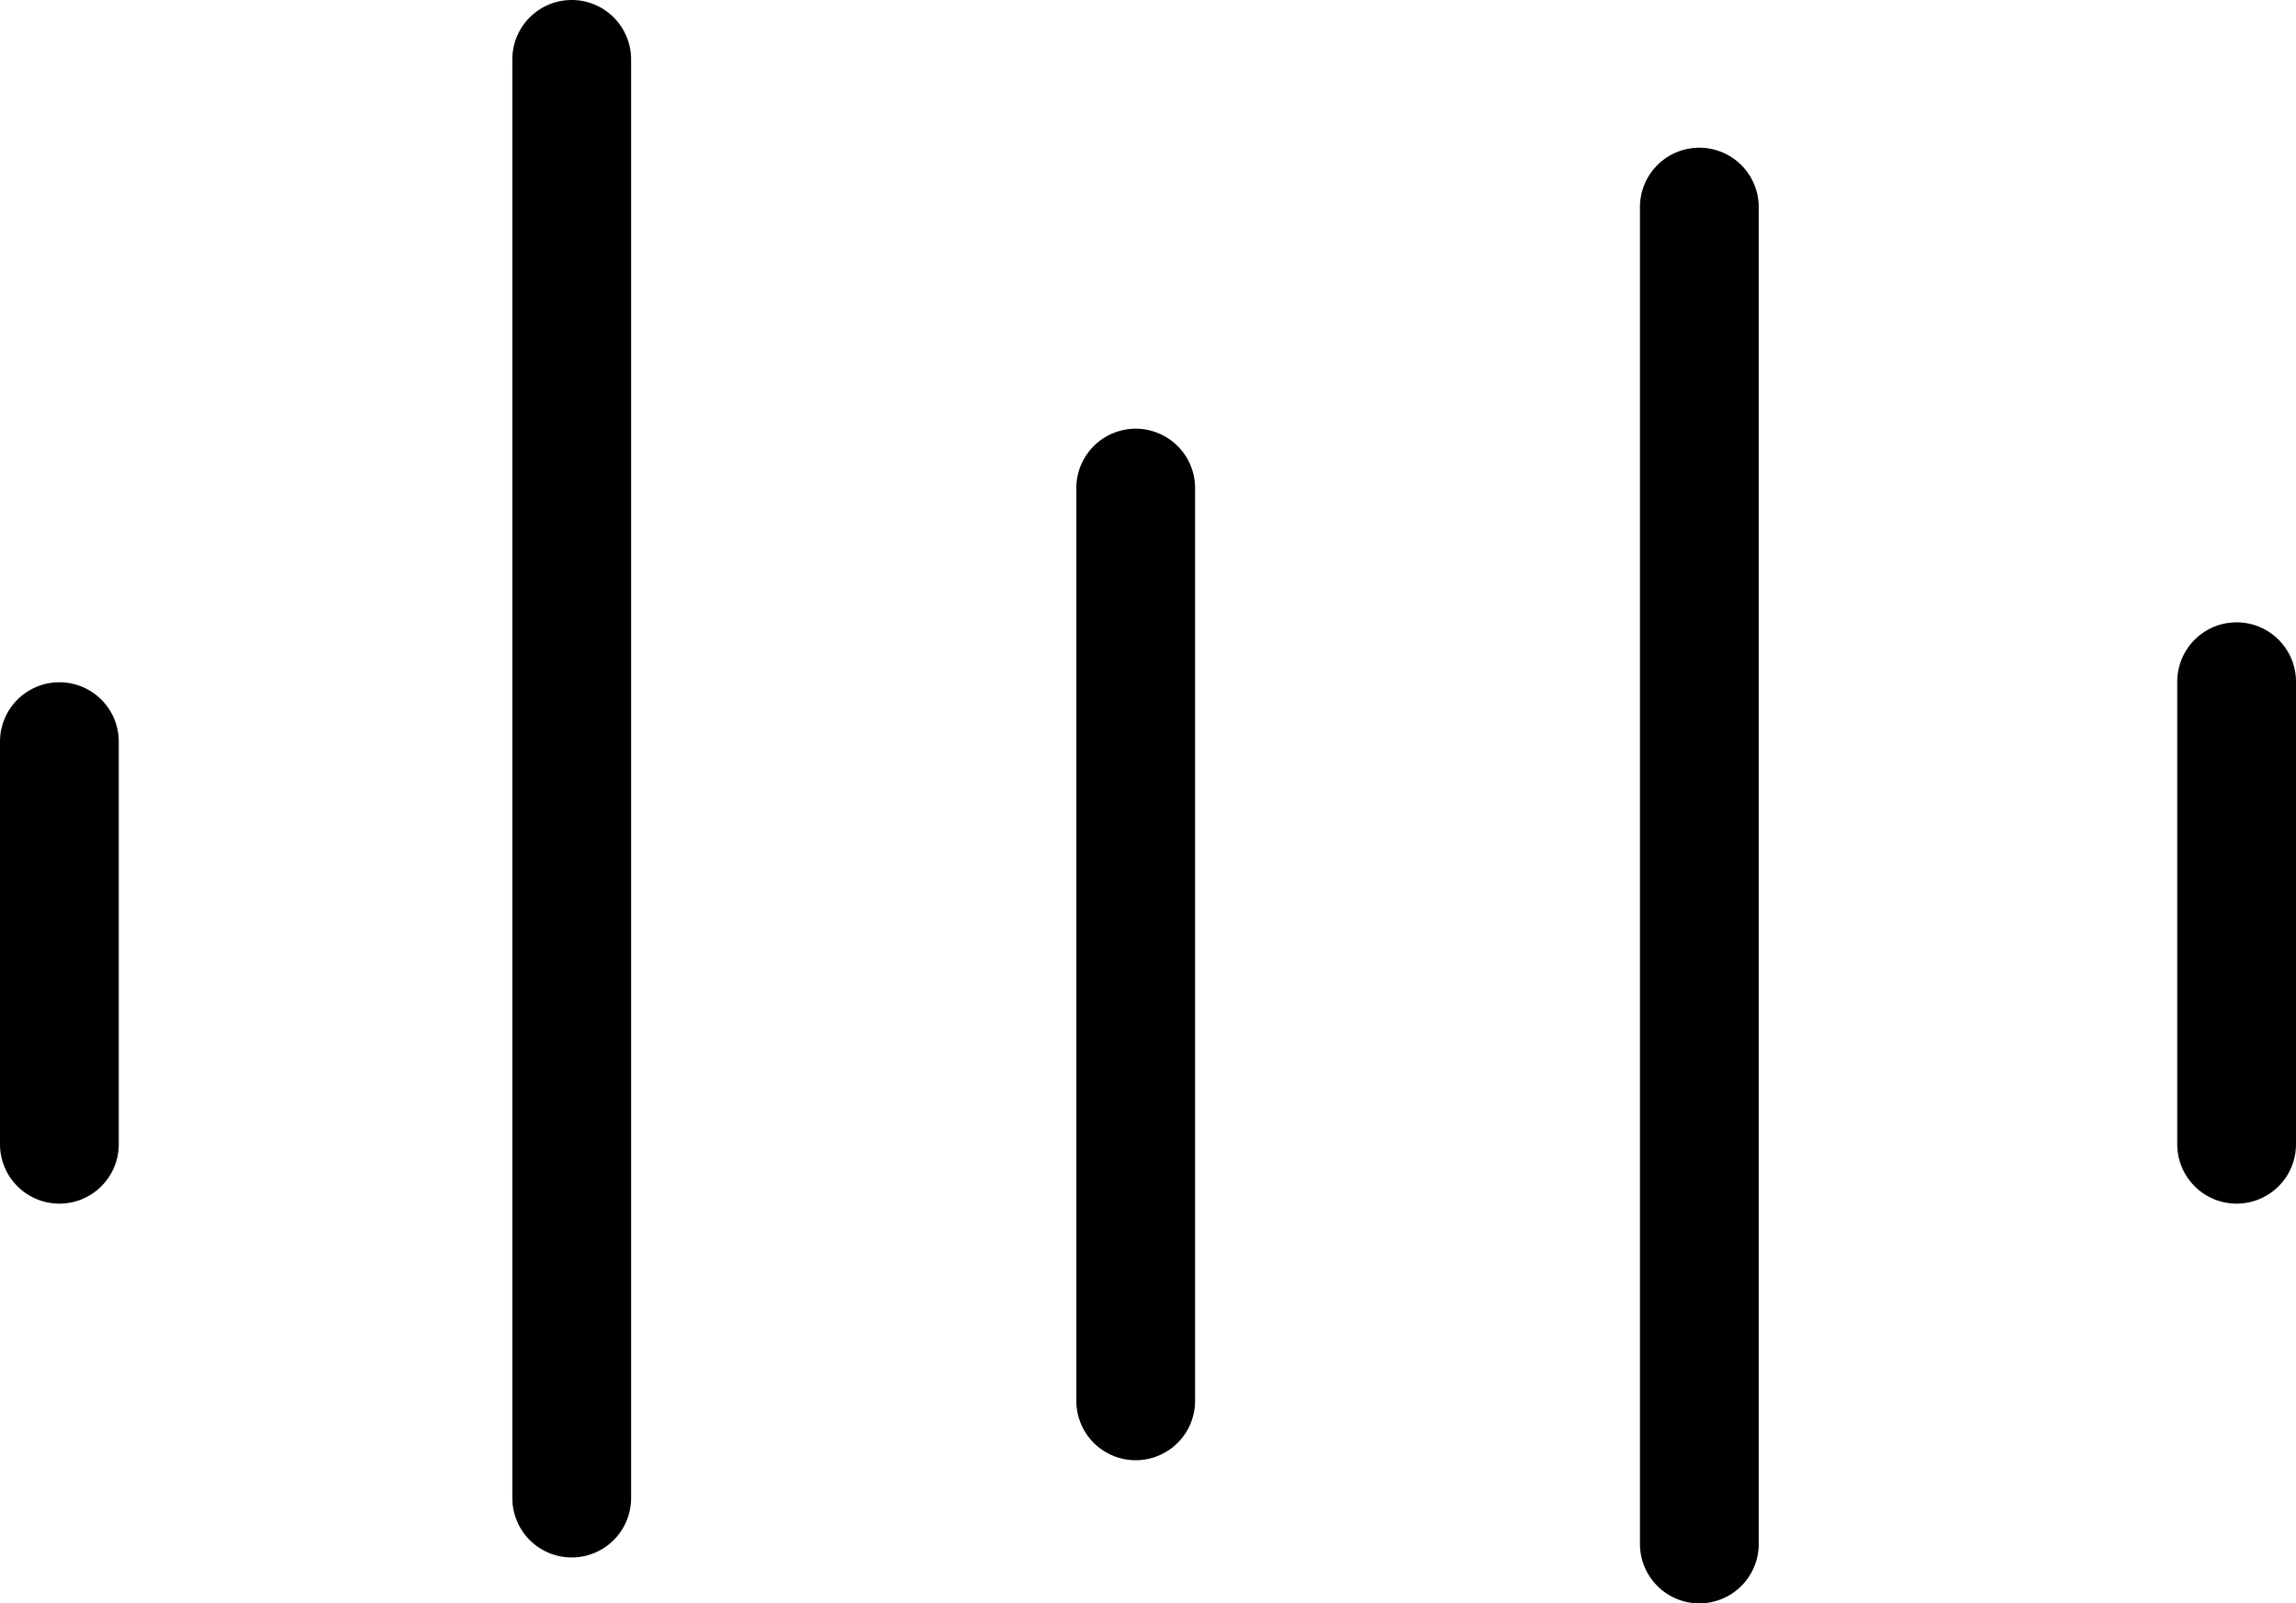 <?xml version="1.0" encoding="UTF-8"?>
<svg xmlns="http://www.w3.org/2000/svg" width="38.666" height="26.992" viewBox="0 0 38.666 26.992">
  <g id="Gruppe_5254" data-name="Gruppe 5254" transform="translate(-4687.557 -3477.005)">
    <path id="Pfad_4239" data-name="Pfad 4239" d="M57.223,1522.27a1,1,0,0,1-1-1v-7.787a1,1,0,0,1,2,0v7.787a1,1,0,0,1-1,1" transform="translate(4668 1975)"></path>
    <path id="Pfad_4240" data-name="Pfad 4240" d="M38.683,1526.59a1,1,0,0,1-1-1v-15.367a1,1,0,0,1,2,0v15.367a1,1,0,0,1-1,1" transform="translate(4668 1975)"></path>
    <path id="Pfad_4241" data-name="Pfad 4241" d="M20.557,1522.27a1,1,0,0,1-1-1v-6.778a1,1,0,0,1,2,0v6.778a1,1,0,0,1-1,1" transform="translate(4668 1975)"></path>
    <path id="Pfad_4242" data-name="Pfad 4242" d="M48.175,1529a1,1,0,0,1-1-1v-22.508a1,1,0,0,1,2,0V1528a1,1,0,0,1-1,1" transform="translate(4668 1975)"></path>
    <path id="Pfad_4243" data-name="Pfad 4243" d="M29.185,1528.227a1,1,0,0,1-1-1v-24.222a1,1,0,0,1,2,0v24.222a1,1,0,0,1-1,1" transform="translate(4668 1975)"></path>
  </g>
</svg>
